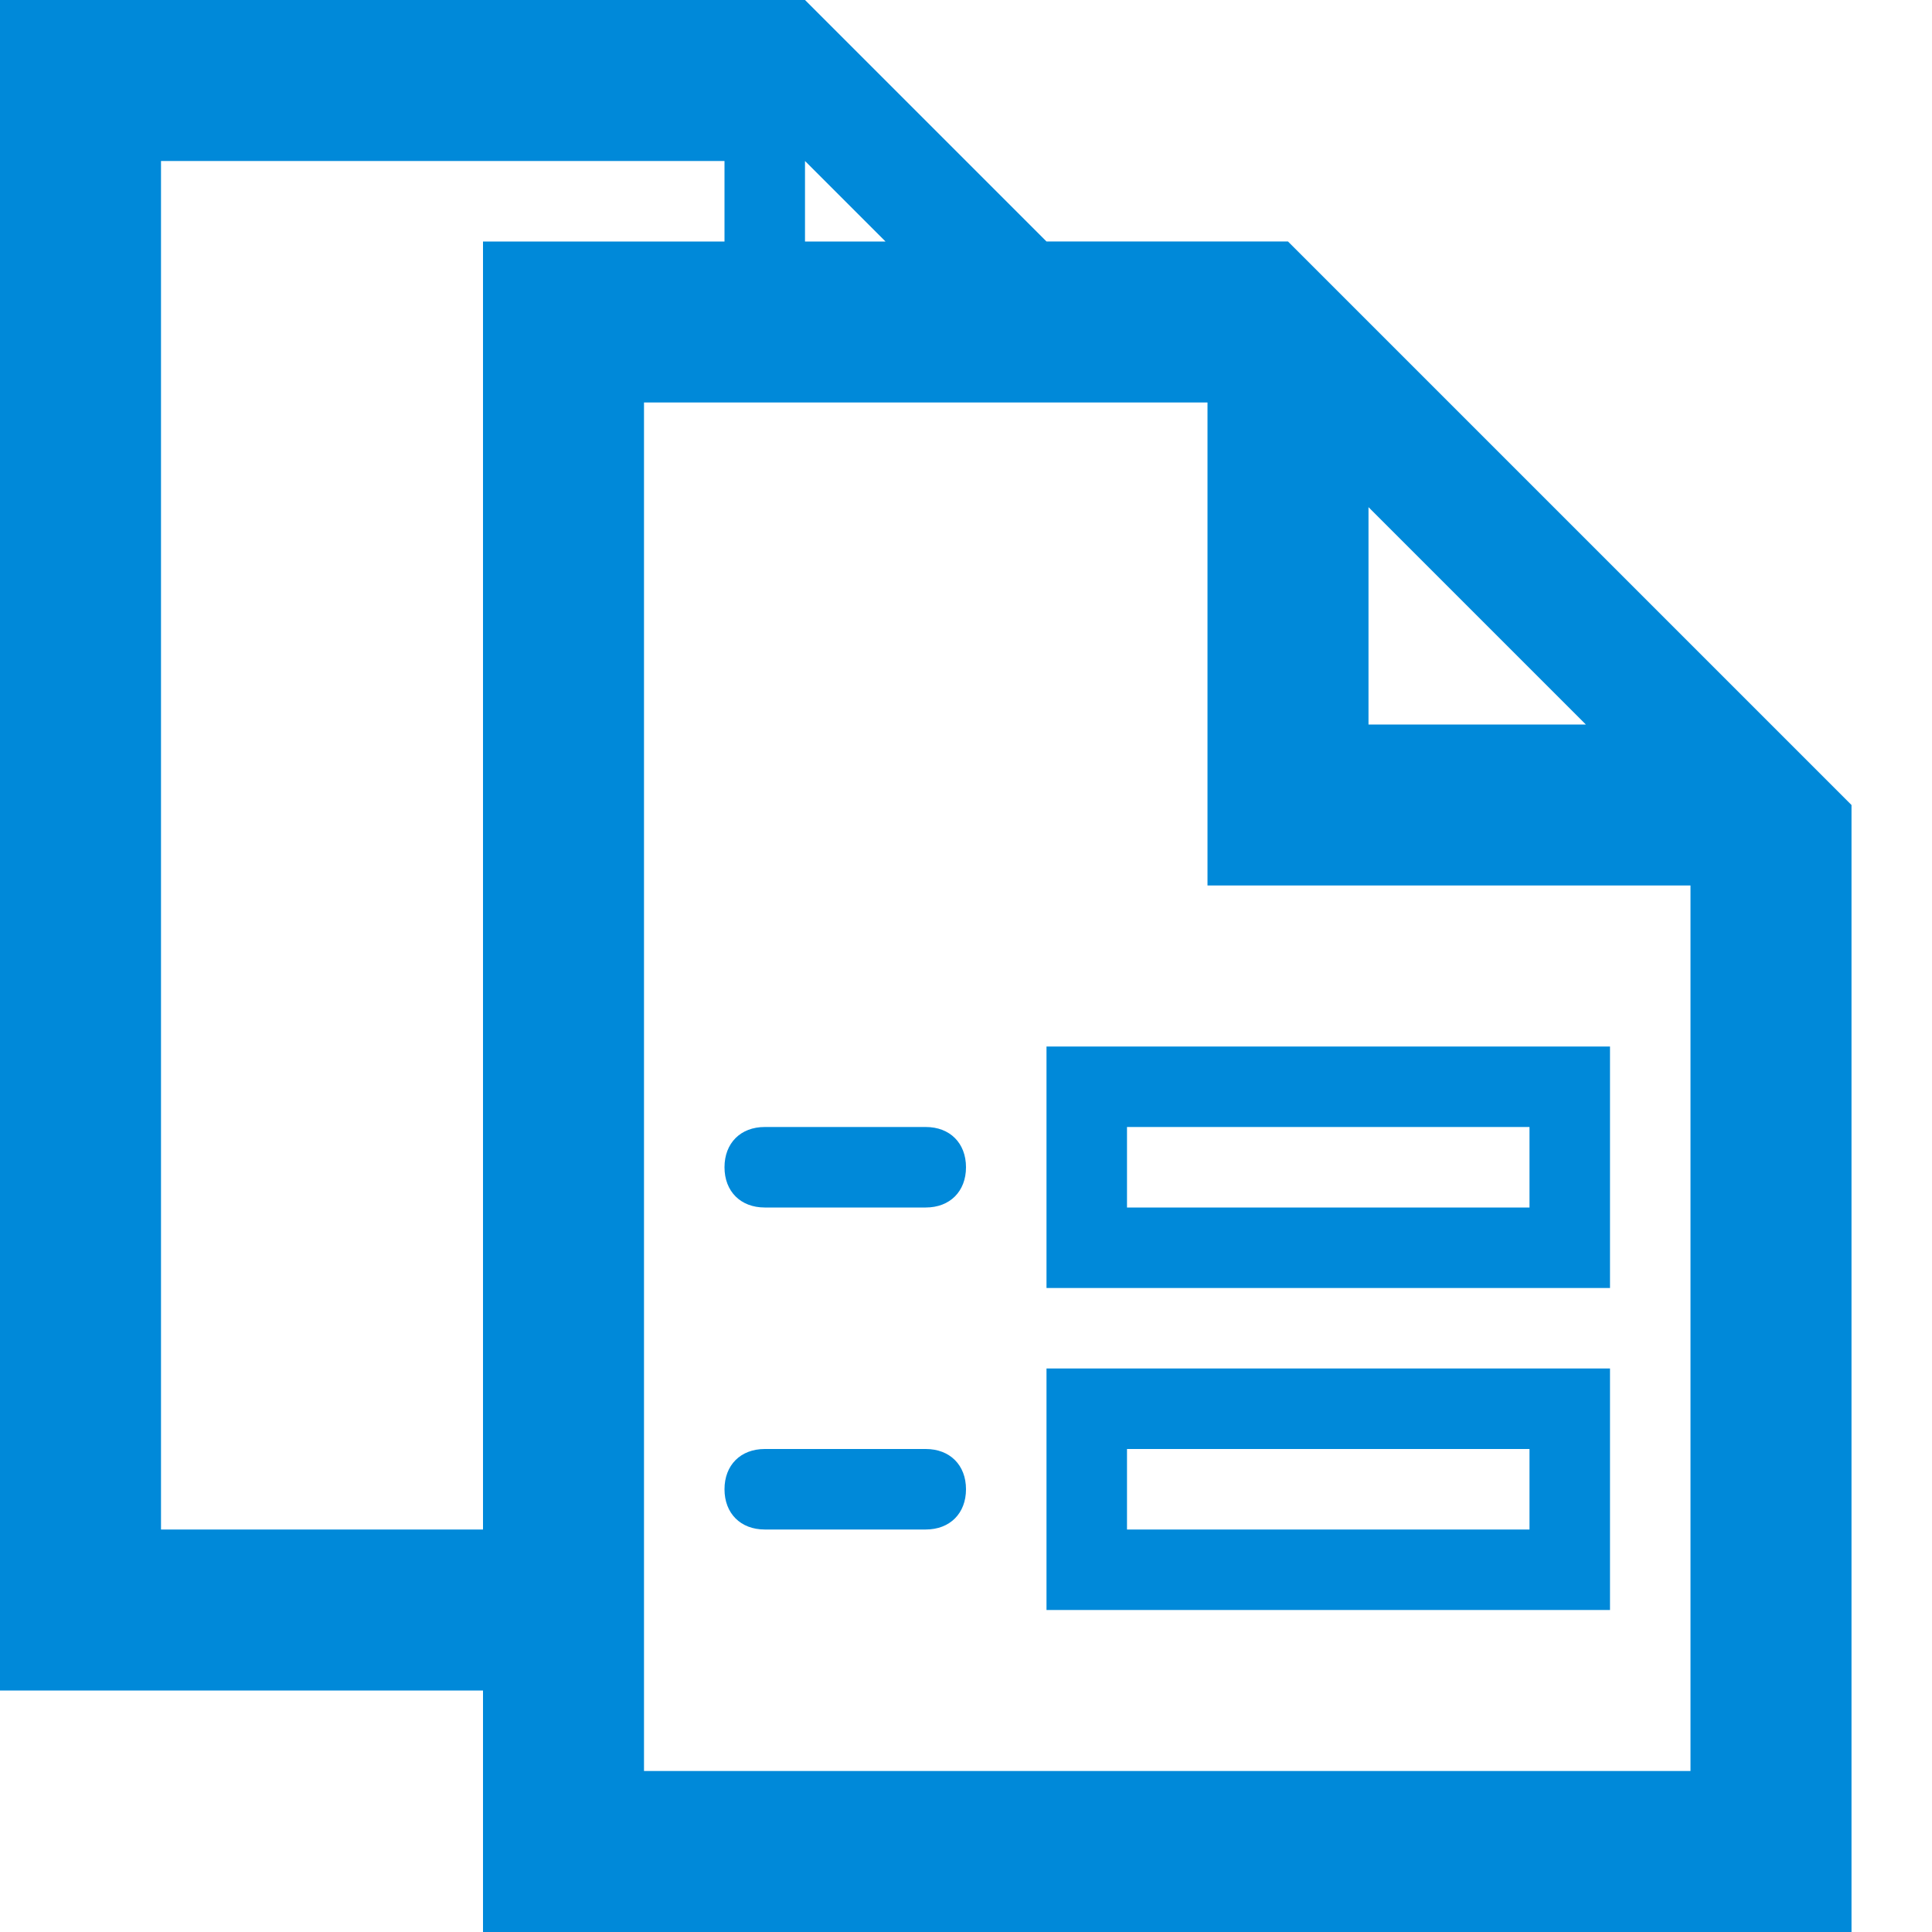 <?xml version="1.0"?>
<svg version="1.1" xmlns="http://www.w3.org/2000/svg" width="24" height="24" viewBox="0 0 24 24">
	<path fill="#0089D9" d="M13,20h7v-3h-7V20z M14,18h5v1h-5V18z M23,11v-1l-7-7h-1l0,0v0
		h-2l-3-3H0v21l6,0v3h17V11L23,11L23,11z M17,6.3L19.7,9L17,9V6.3z M10,2l1,1h-1V2z M6,19H2V2h7v1H6V19z M21,22L8,22V5h7v6h6V22z
		 M13,16h7v-3h-7L13,16z M14,14h5v1h-5V14z M11.5,14h-2C9.2,14,9,14.2,9,14.5C9,14.8,9.2,15,9.5,15h2c0.3,0,0.5-0.2,0.5-0.5
		C12,14.2,11.8,14,11.5,14z M11.5,18h-2C9.2,18,9,18.2,9,18.5C9,18.8,9.2,19,9.5,19h2c0.3,0,0.5-0.2,0.5-0.5
		C12,18.2,11.8,18,11.5,18z"/>
</svg>
